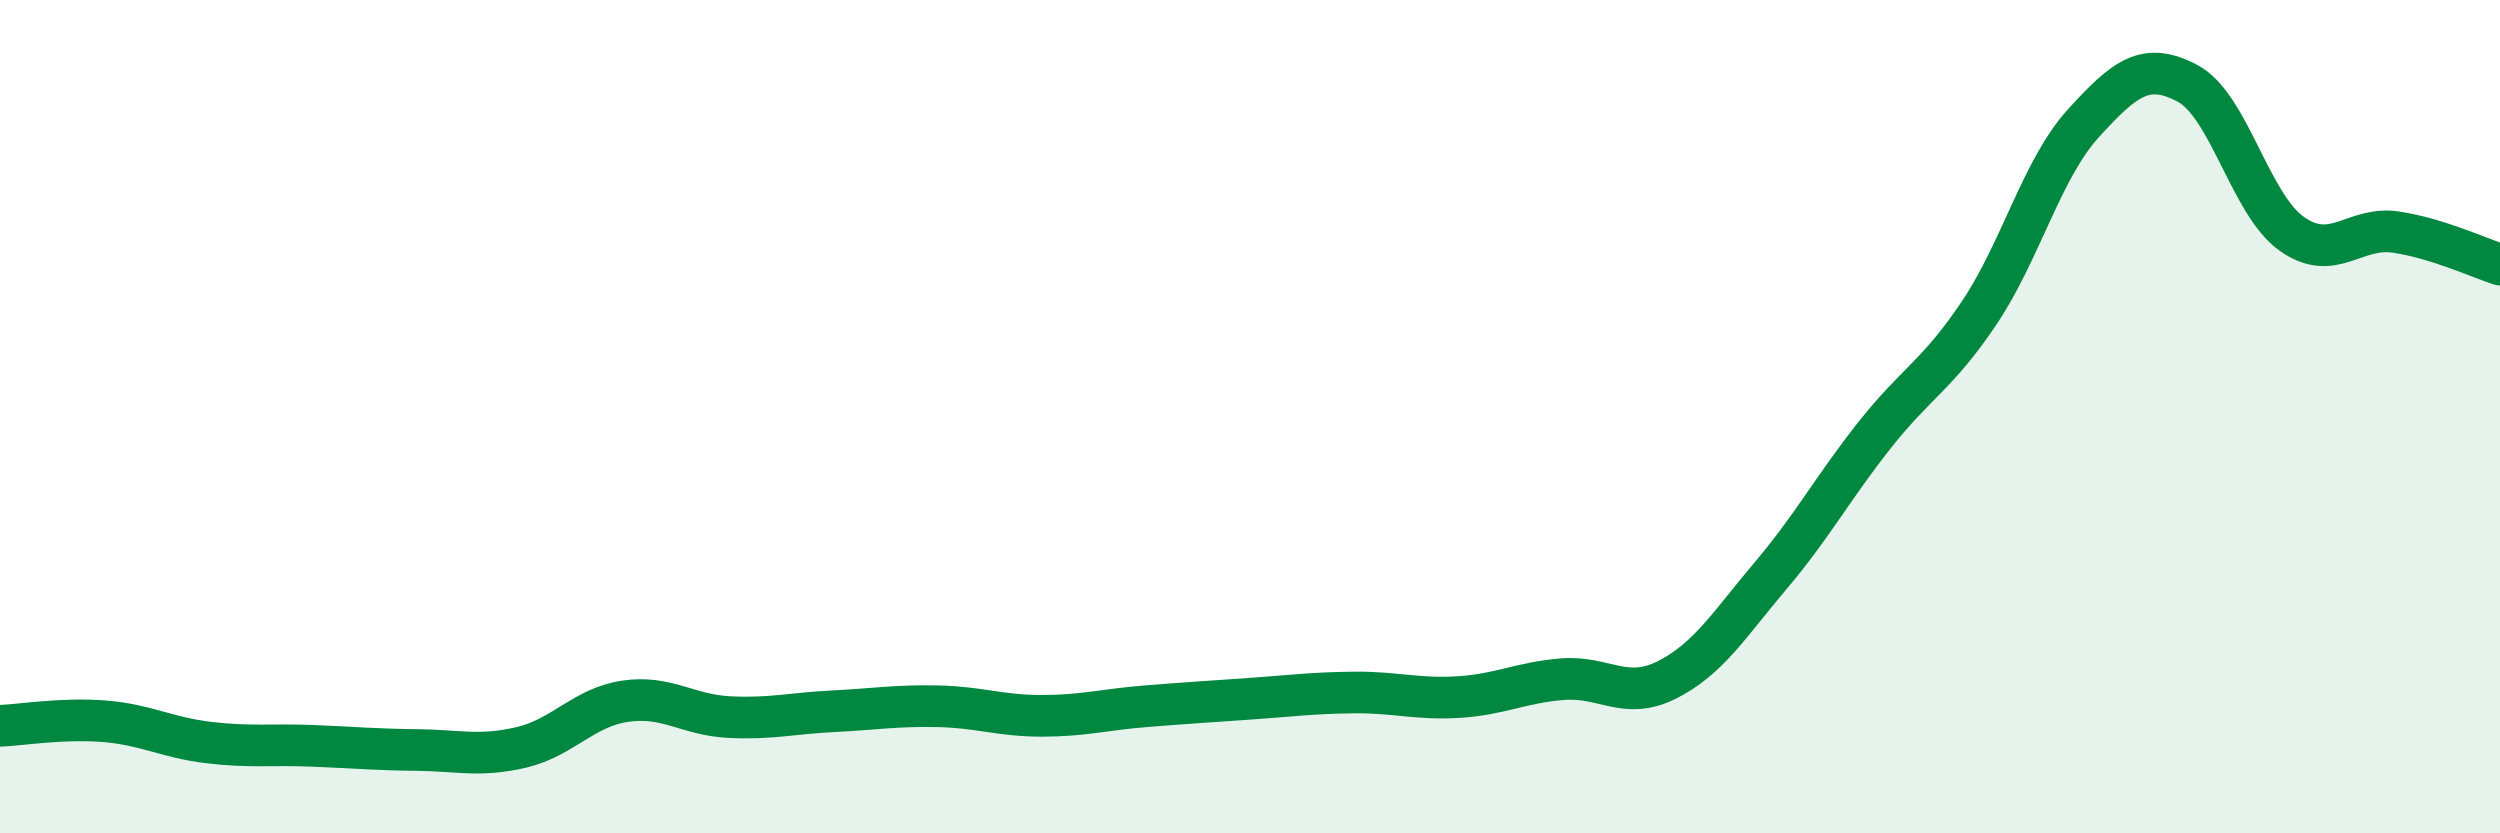 
    <svg width="60" height="20" viewBox="0 0 60 20" xmlns="http://www.w3.org/2000/svg">
      <path
        d="M 0,17.42 C 0.5,17.4 1.5,17.23 2.5,17.31 C 3.5,17.39 4,17.7 5,17.82 C 6,17.94 6.5,17.86 7.5,17.9 C 8.5,17.94 9,17.99 10,18 C 11,18.01 11.5,18.17 12.5,17.94 C 13.5,17.71 14,16.98 15,16.83 C 16,16.68 16.5,17.16 17.5,17.21 C 18.5,17.26 19,17.12 20,17.07 C 21,17.02 21.5,16.93 22.5,16.95 C 23.5,16.97 24,17.18 25,17.18 C 26,17.18 26.5,17.03 27.5,16.95 C 28.5,16.87 29,16.84 30,16.77 C 31,16.7 31.5,16.63 32.5,16.62 C 33.5,16.61 34,16.79 35,16.73 C 36,16.67 36.5,16.38 37.5,16.3 C 38.5,16.22 39,16.82 40,16.32 C 41,15.82 41.5,14.99 42.5,13.81 C 43.5,12.63 44,11.69 45,10.43 C 46,9.17 46.5,9 47.5,7.51 C 48.5,6.02 49,4.06 50,2.96 C 51,1.86 51.5,1.47 52.5,2 C 53.5,2.53 54,4.9 55,5.61 C 56,6.32 56.5,5.42 57.5,5.57 C 58.5,5.72 59.5,6.19 60,6.35L60 20L0 20Z"
        fill="#008740"
        opacity="0.1"
        stroke-linecap="round"
        stroke-linejoin="round"
      />
      <path
        d="M 0,17.42 C 0.5,17.4 1.5,17.23 2.5,17.31 C 3.5,17.39 4,17.7 5,17.82 C 6,17.94 6.5,17.86 7.5,17.9 C 8.5,17.94 9,17.99 10,18 C 11,18.01 11.5,18.17 12.5,17.94 C 13.5,17.71 14,16.98 15,16.83 C 16,16.68 16.5,17.16 17.5,17.21 C 18.5,17.26 19,17.12 20,17.07 C 21,17.02 21.5,16.93 22.5,16.95 C 23.5,16.97 24,17.18 25,17.18 C 26,17.18 26.5,17.03 27.5,16.95 C 28.5,16.87 29,16.84 30,16.77 C 31,16.7 31.5,16.63 32.5,16.62 C 33.5,16.61 34,16.79 35,16.73 C 36,16.67 36.5,16.38 37.5,16.3 C 38.5,16.22 39,16.82 40,16.32 C 41,15.82 41.5,14.99 42.5,13.81 C 43.5,12.63 44,11.69 45,10.43 C 46,9.17 46.5,9 47.5,7.51 C 48.5,6.02 49,4.06 50,2.96 C 51,1.86 51.5,1.47 52.5,2 C 53.5,2.53 54,4.9 55,5.61 C 56,6.32 56.5,5.42 57.5,5.57 C 58.5,5.72 59.5,6.19 60,6.35"
        stroke="#008740"
        stroke-width="1"
        fill="none"
        stroke-linecap="round"
        stroke-linejoin="round"
      />
    </svg>
  